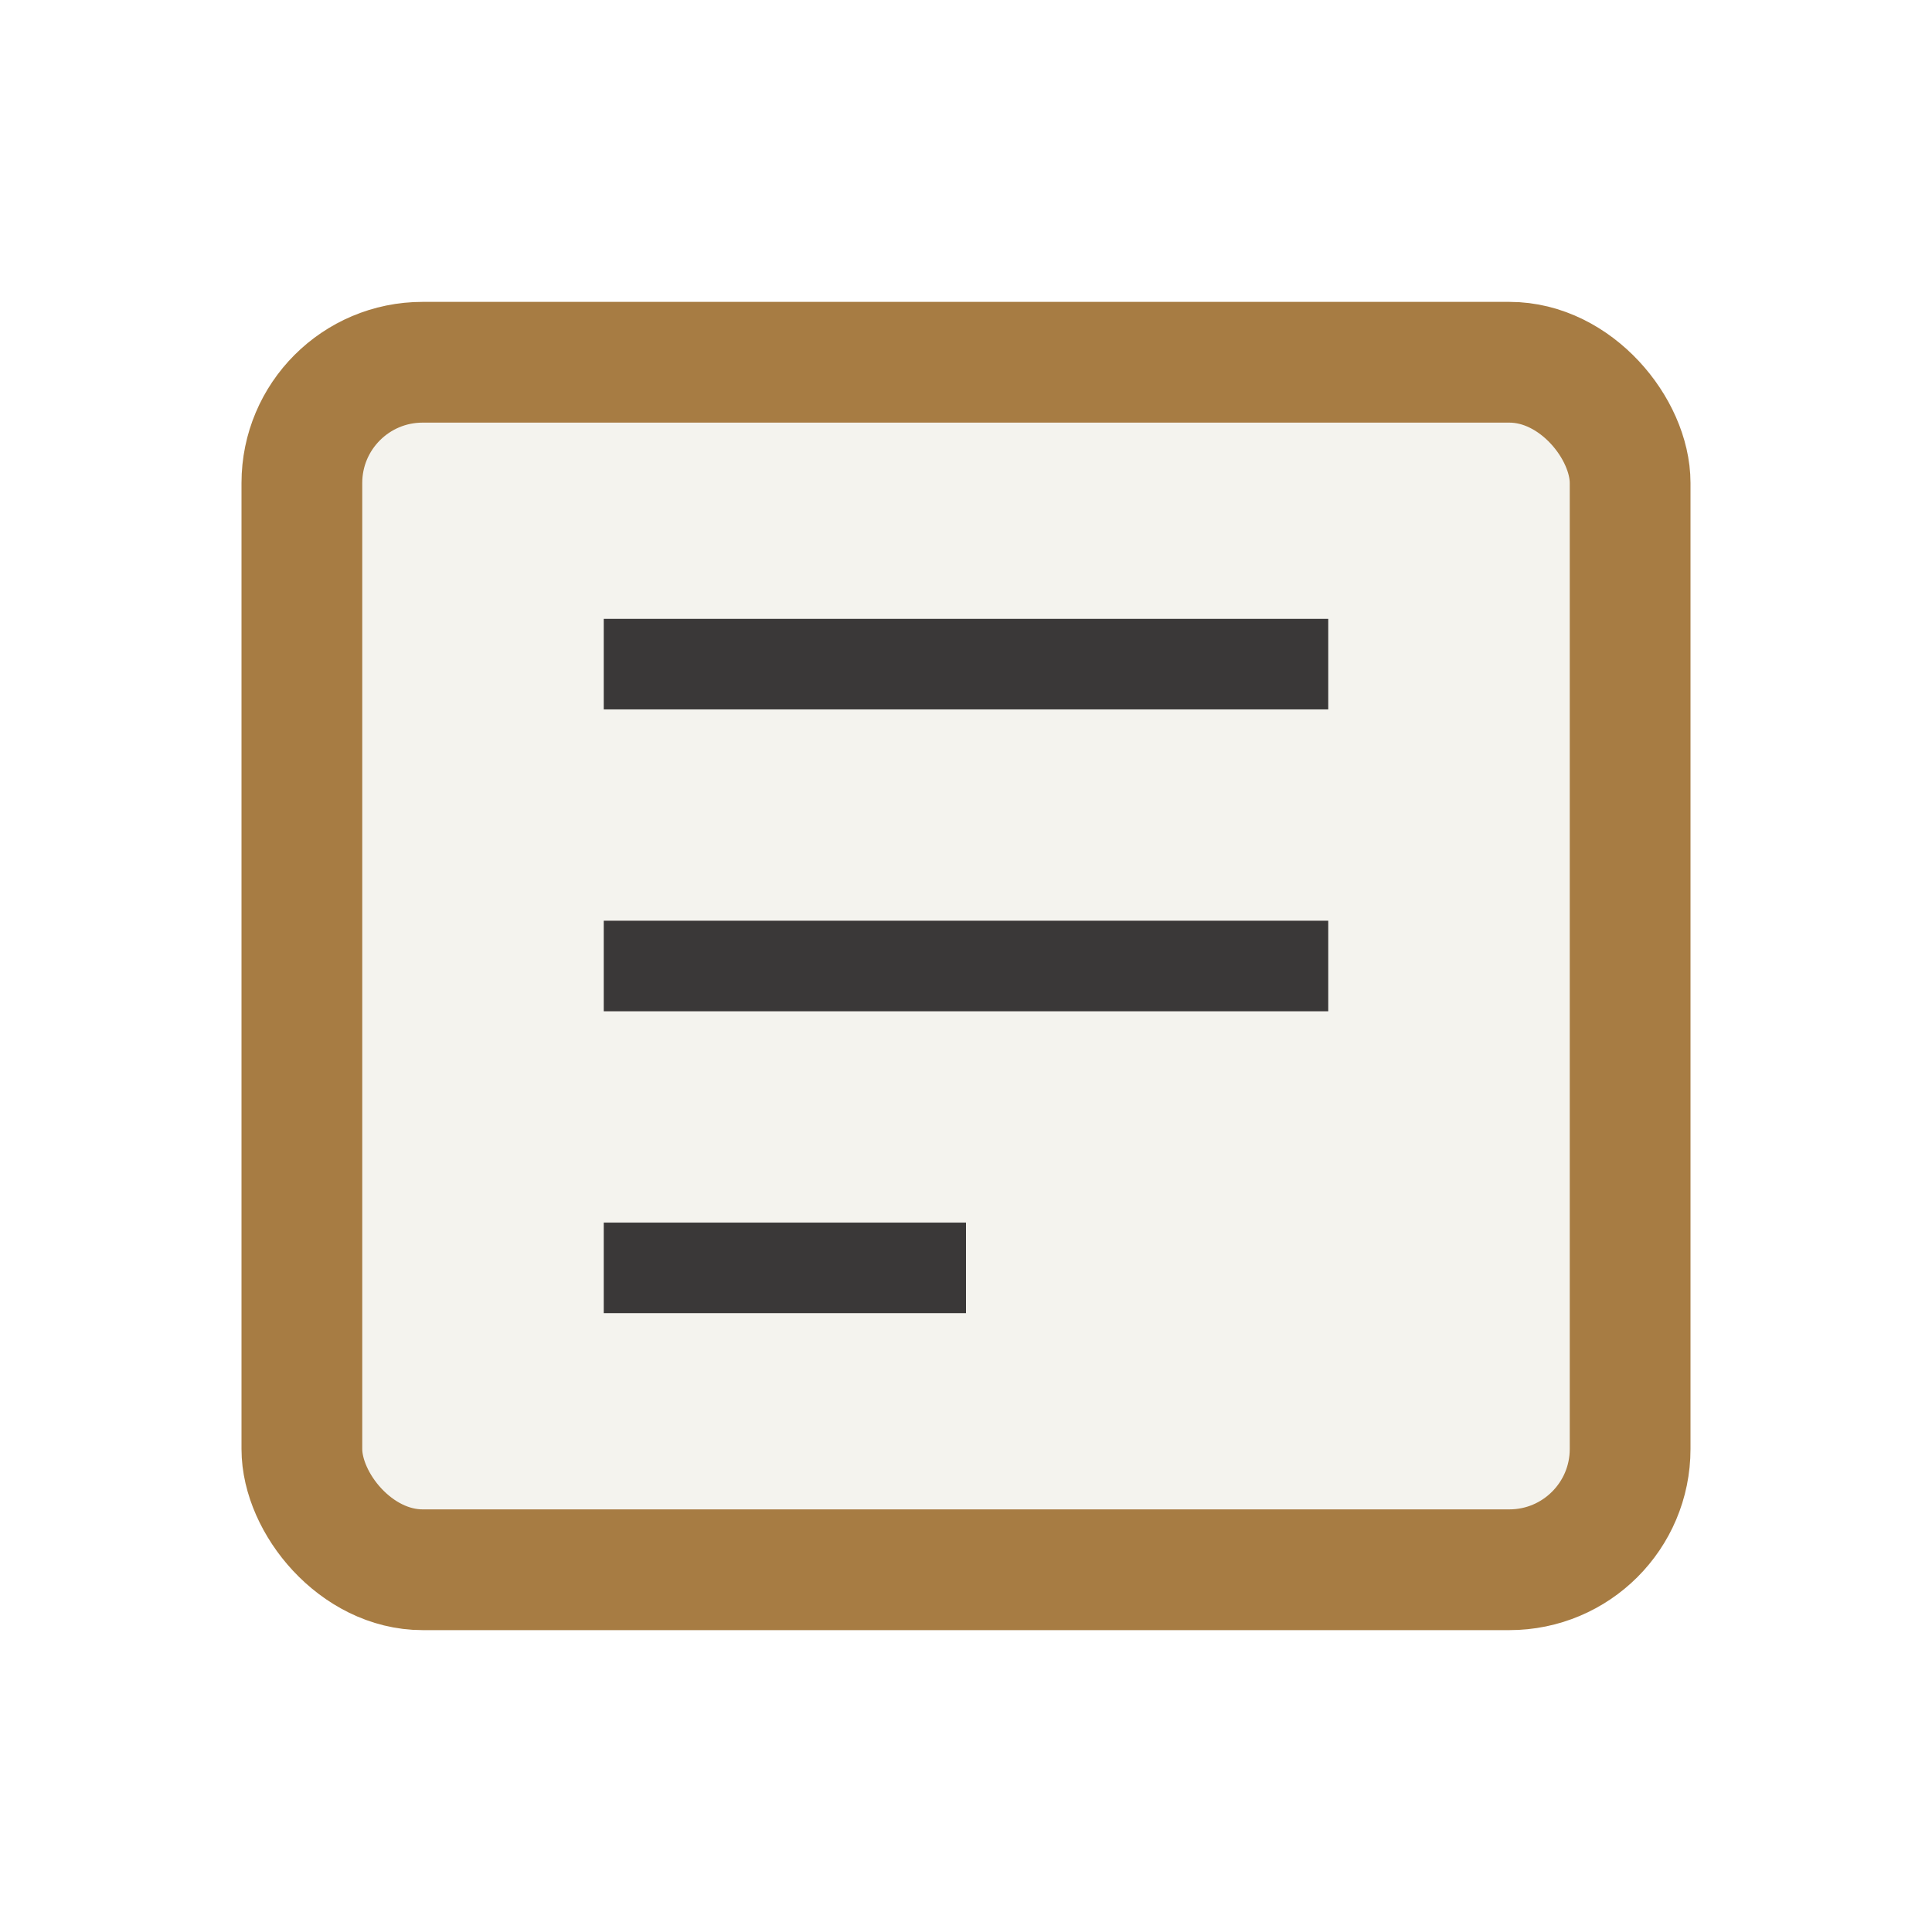 <?xml version="1.0" encoding="UTF-8"?>
<svg xmlns="http://www.w3.org/2000/svg" width="32" height="32" viewBox="0 0 32 32"><rect x="5" y="6" width="22" height="20" rx="2" fill="#F4F3EE" stroke="#A77C43" stroke-width="2"/><path d="M10 11h12M10 16h12M10 21h6" stroke="#3A3838" stroke-width="1.5"/></svg>